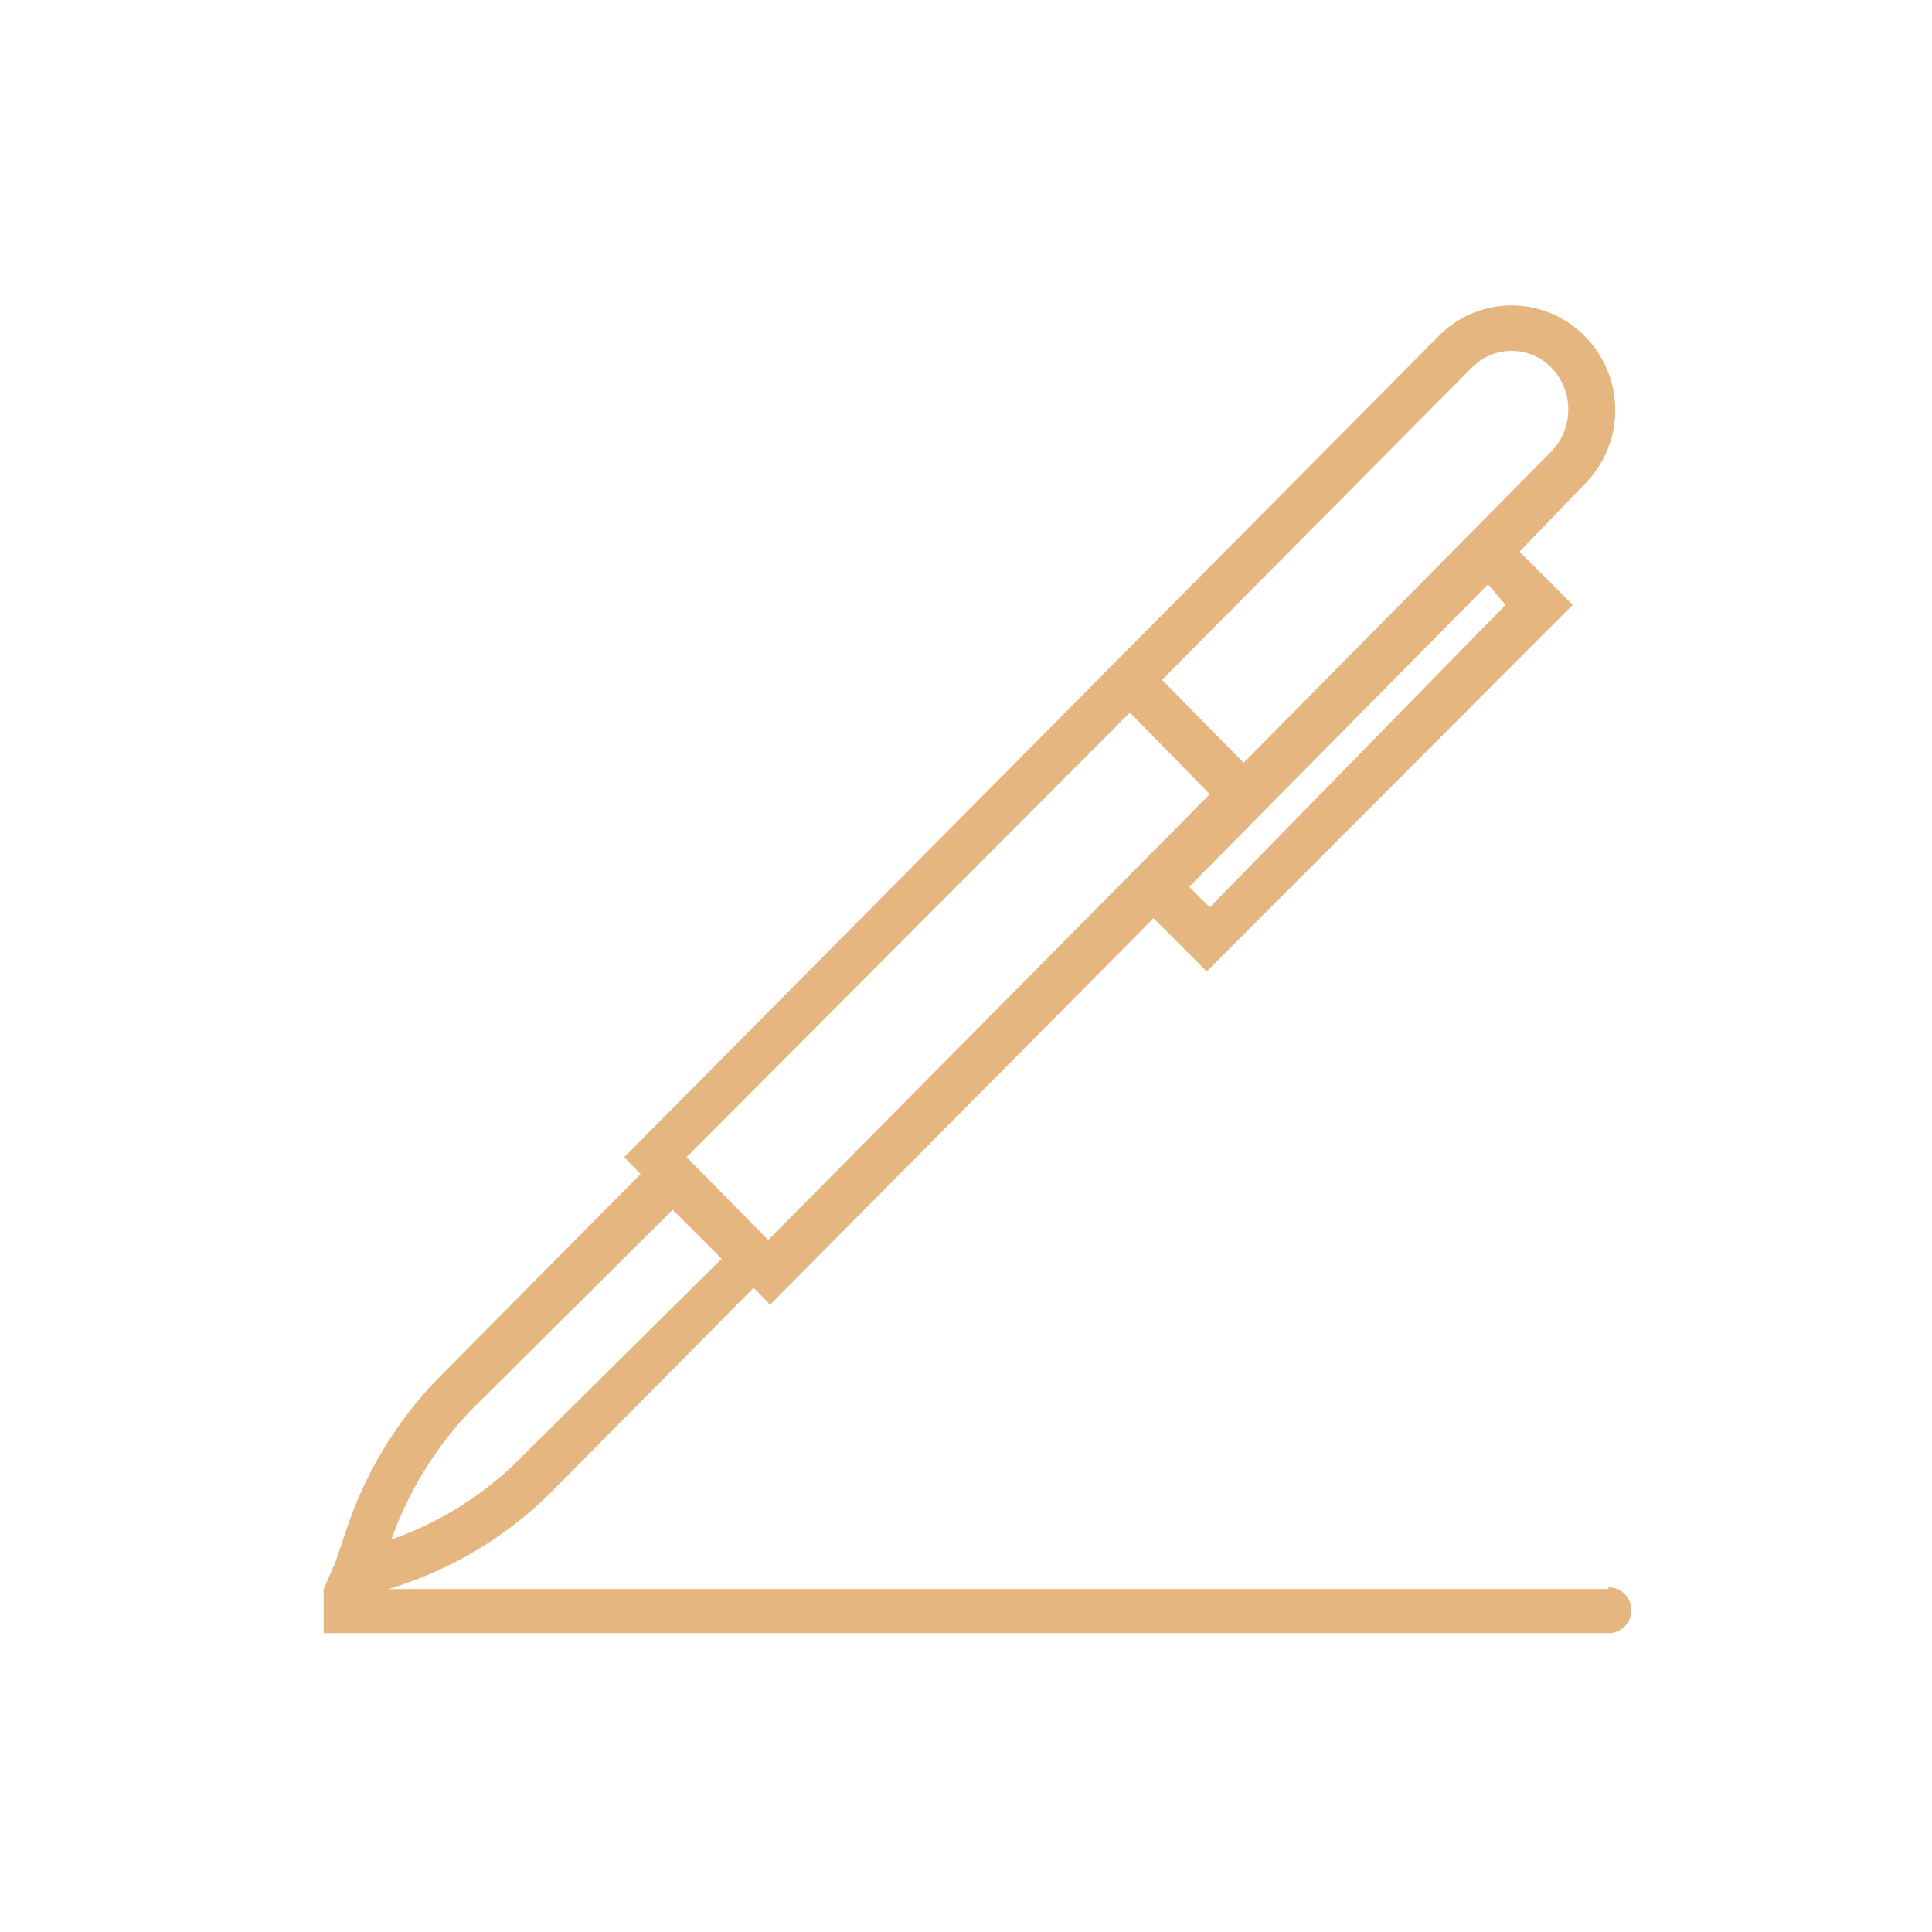 <?xml version="1.0" encoding="UTF-8"?> <svg xmlns="http://www.w3.org/2000/svg" viewBox="0 0 31.94 31.94"><defs><style>.cls-1{opacity:0;}.cls-2{fill:#e5b67f;}</style></defs><title>settori-editori</title><g id="Livello_2" data-name="Livello 2"><g id="Livello_2-2" data-name="Livello 2"><g class="cls-1"><rect class="cls-2" width="31.94" height="31.94"></rect></g><path class="cls-2" d="M26.59,26.27H6.43l.24-.08a6.44,6.44,0,0,0,2.49-1.57l3.3-3.33.27.28,6.34-6.39.88.88L26,10l-.88-.88L26.2,8h0a1.73,1.73,0,0,0,0-2.44,1.69,1.69,0,0,0-2.42,0L10.32,19.13l.27.28-3.3,3.33a6.54,6.54,0,0,0-1.55,2.51l-.2.59-.19.43h0V27H26.59a.38.38,0,0,0,0-.76ZM24.89,10,20,15l-.34-.34,4.94-5Zm-.57-3.91a.92.92,0,0,1,1.34,0,1,1,0,0,1,0,1.36l-5.1,5.16-1.35-1.37Zm-5.64,5.69L20,13.13l-7.3,7.37-1.35-1.37ZM7.83,23.27,11.12,20l.19.19.62.62L8.62,24.09a5.59,5.59,0,0,1-2.15,1.36A6,6,0,0,1,7.83,23.27Z"></path></g></g></svg> 